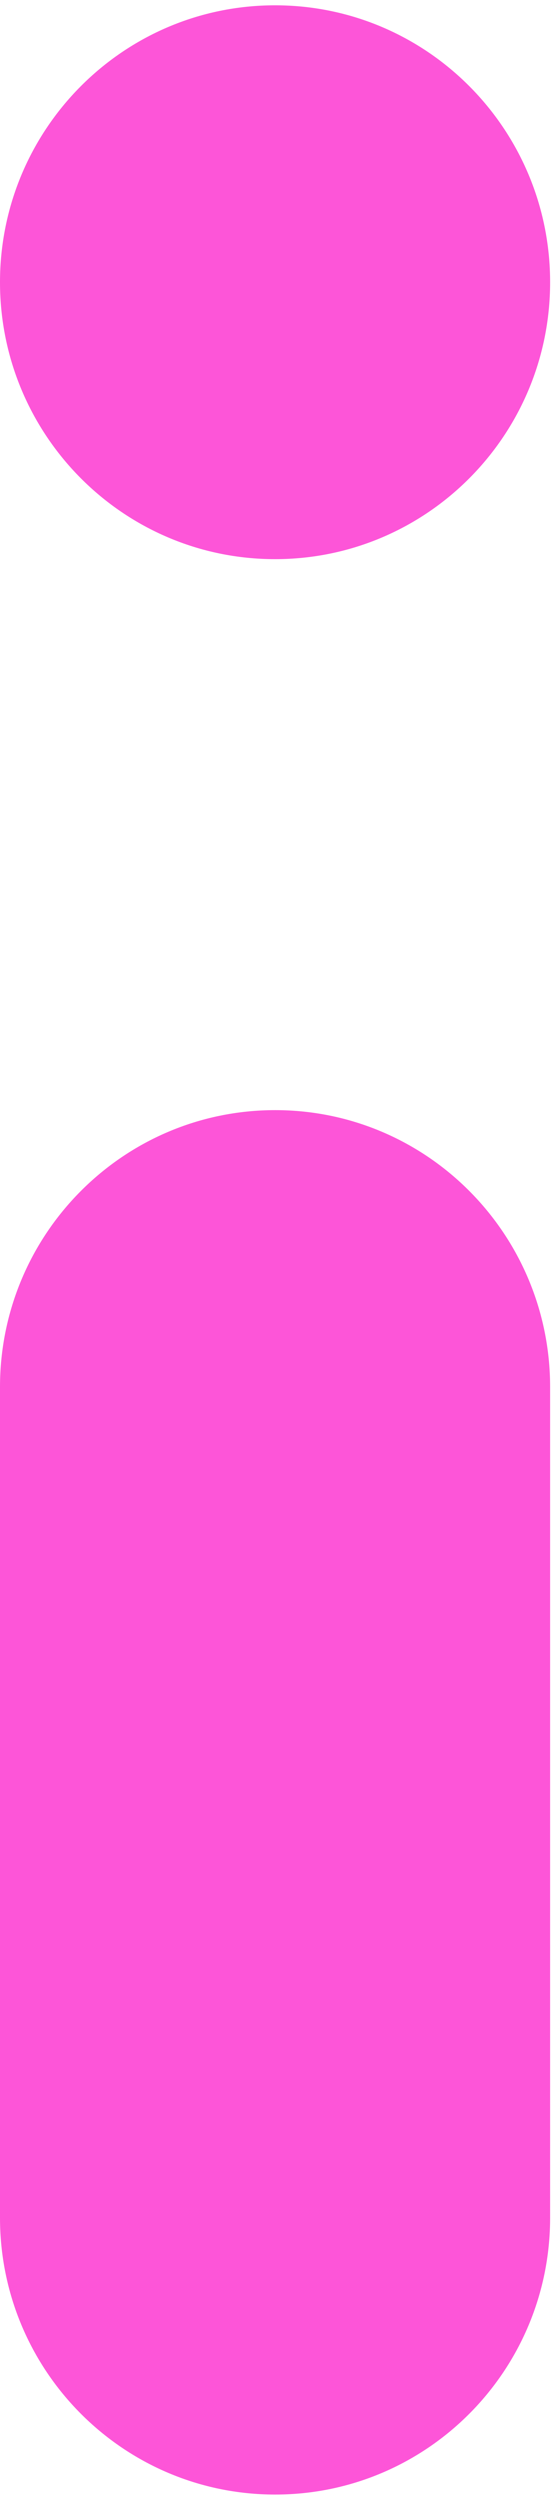 <svg width="138" height="624" viewBox="0 0 138 624" fill="none" xmlns="http://www.w3.org/2000/svg">
<path id="logo-shape-01" fill-rule="evenodd" clip-rule="evenodd" d="M0 34.56C0 15.481 15.398 0 34.382 0C53.38 0 68.765 15.481 68.765 34.56C68.765 53.639 53.38 69.119 34.382 69.119C15.398 69.119 0 53.639 0 34.56ZM0 172.438C0 153.359 15.398 137.878 34.395 137.878C53.38 137.878 68.765 153.359 68.765 172.438V276.103C68.765 295.182 53.38 310.65 34.395 310.65C15.398 310.65 0 295.182 0 276.103V172.438Z" transform="translate(0 1.323) scale(2)" fill="#FD55D8"/>
</svg>

